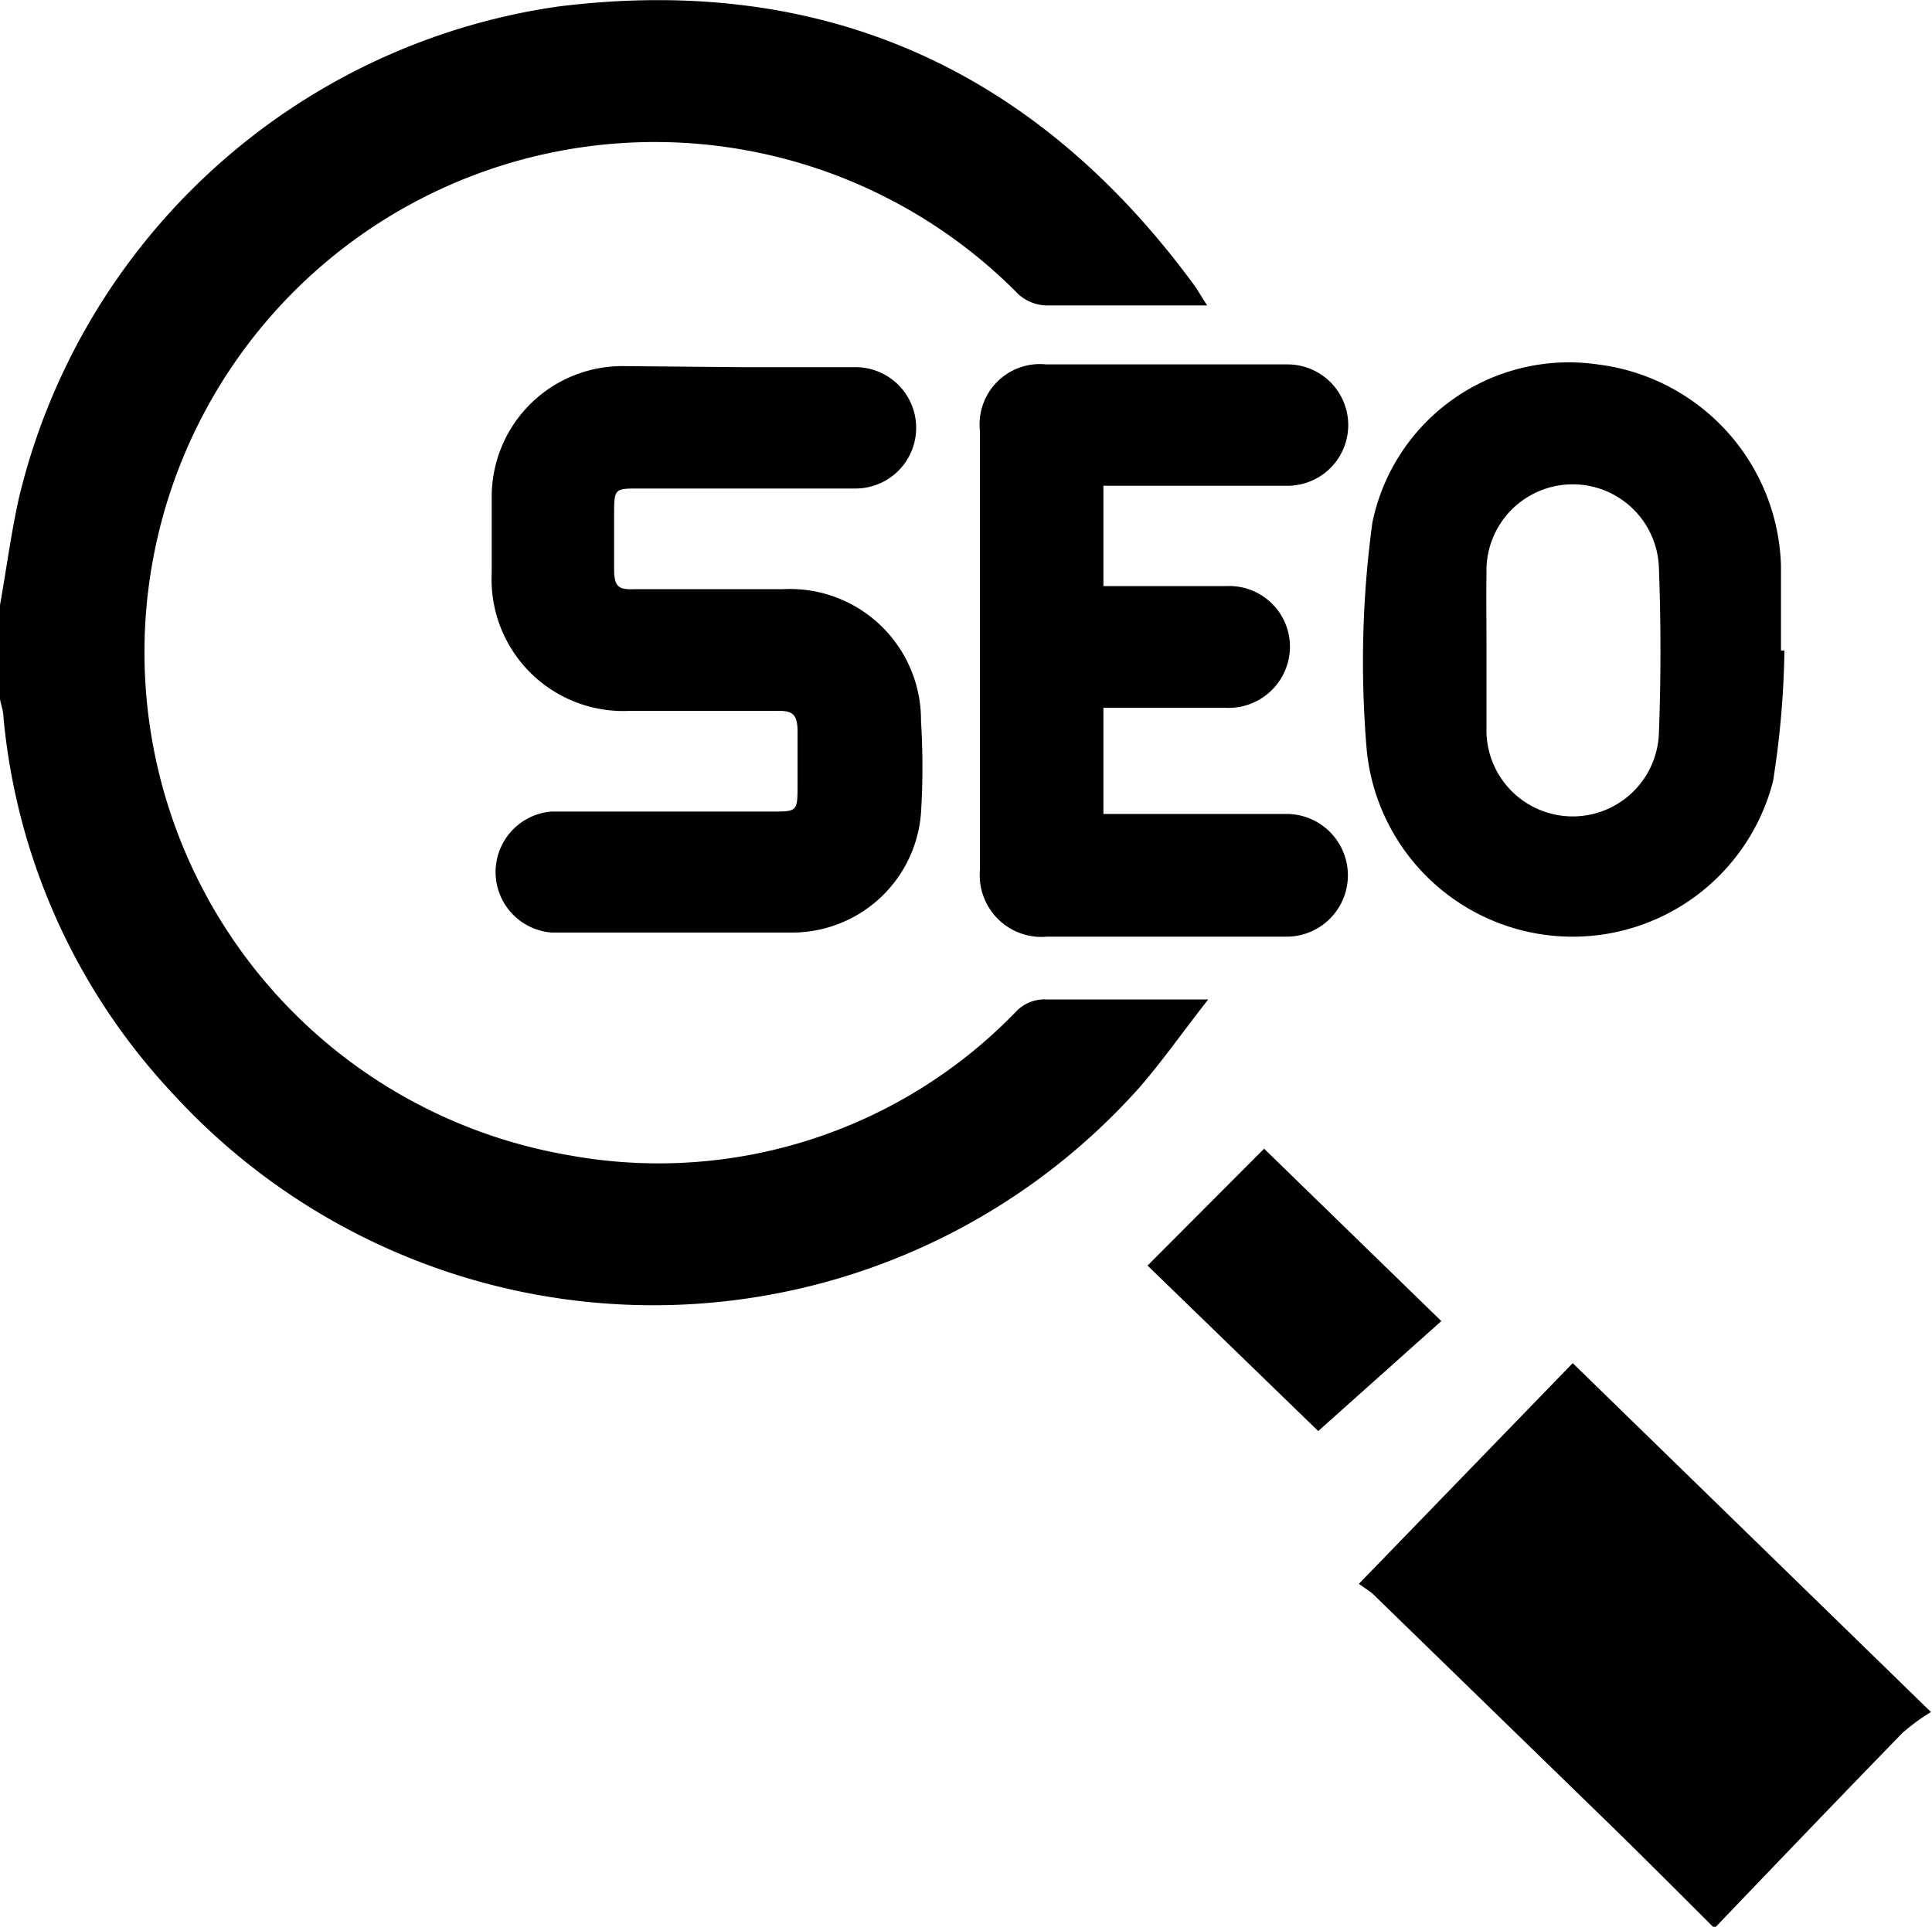 <svg xmlns="http://www.w3.org/2000/svg" viewBox="0 0 56.03 55.89"><g id="Camada_2" data-name="Camada 2"><g id="Camada_1-2" data-name="Camada 1"><path d="M0,17.55c.18-1,.32-2.08.55-3.11A18.83,18.83,0,0,1,16.18.19C23.86-.77,30,2,34.58,8.2c.14.18.25.39.43.66-.23,0-.38,0-.53,0-1.39,0-2.77,0-4.15,0a1.27,1.27,0,0,1-.79-.32A14.8,14.8,0,1,0,16.45,33.5a14.41,14.41,0,0,0,13-4.14,1.14,1.14,0,0,1,.9-.37c1.35,0,2.69,0,4,0l.69,0c-.73.93-1.33,1.79-2,2.56A18.89,18.89,0,0,1,5,31.71,18.44,18.44,0,0,1,.1,20.8c0-.17-.07-.35-.1-.52Z"></path><path d="M49.68,55.89c-1-1-1.9-1.9-2.86-2.84l-7-6.81c-.11-.1-.24-.17-.41-.3l6.2-6.4L56,49.66a5.76,5.76,0,0,0-.83.61c-1.82,1.87-3.61,3.74-5.41,5.62Z"></path><path d="M21.43,10.65h3.38a1.76,1.76,0,1,1,0,3.52H18.52c-.68,0-.71,0-.71.71s0,1.09,0,1.64.18.58.59.57c1.44,0,2.87,0,4.31,0a3.8,3.8,0,0,1,4,3.82,21.63,21.63,0,0,1,0,2.67A3.75,3.75,0,0,1,23,27.05c-2.33,0-4.66,0-7,0a1.76,1.76,0,0,1,0-3.51c2.13,0,4.26,0,6.39,0,.72,0,.74,0,.74-.74,0-.53,0-1.05,0-1.58s-.17-.61-.61-.6q-2.13,0-4.26,0a3.82,3.82,0,0,1-4-4c0-.73,0-1.46,0-2.18a3.79,3.79,0,0,1,3.87-3.82Z"></path><path d="M51.75,18.87a26.3,26.3,0,0,1-.33,3.79,6,6,0,0,1-11.78-.87,30,30,0,0,1,.16-6.63,5.82,5.82,0,0,1,6.53-4.59,6.06,6.06,0,0,1,5.32,5.84c0,.82,0,1.64,0,2.46Zm-8.64,0c0,.74,0,1.49,0,2.23a2.5,2.5,0,0,0,5,.16c.06-1.59.06-3.2,0-4.79a2.5,2.5,0,0,0-5,.16C43.1,17.34,43.11,18.08,43.11,18.83Z"></path><path d="M32,14.17V17l.58,0c1,0,2,0,3,0a1.76,1.76,0,0,1,1.83,1.77,1.78,1.78,0,0,1-1.89,1.76H32v3.08h.62c1.56,0,3.13,0,4.69,0a1.78,1.78,0,1,1,0,3.56H30.36a1.79,1.79,0,0,1-1.94-1.94q0-6.36,0-12.72a1.75,1.75,0,0,1,1.92-1.94h7a1.76,1.76,0,1,1,0,3.52H32Z"></path><path d="M38.23,41.51l-4.95-4.8,3.38-3.39,5.14,5Z"></path></g></g></svg>